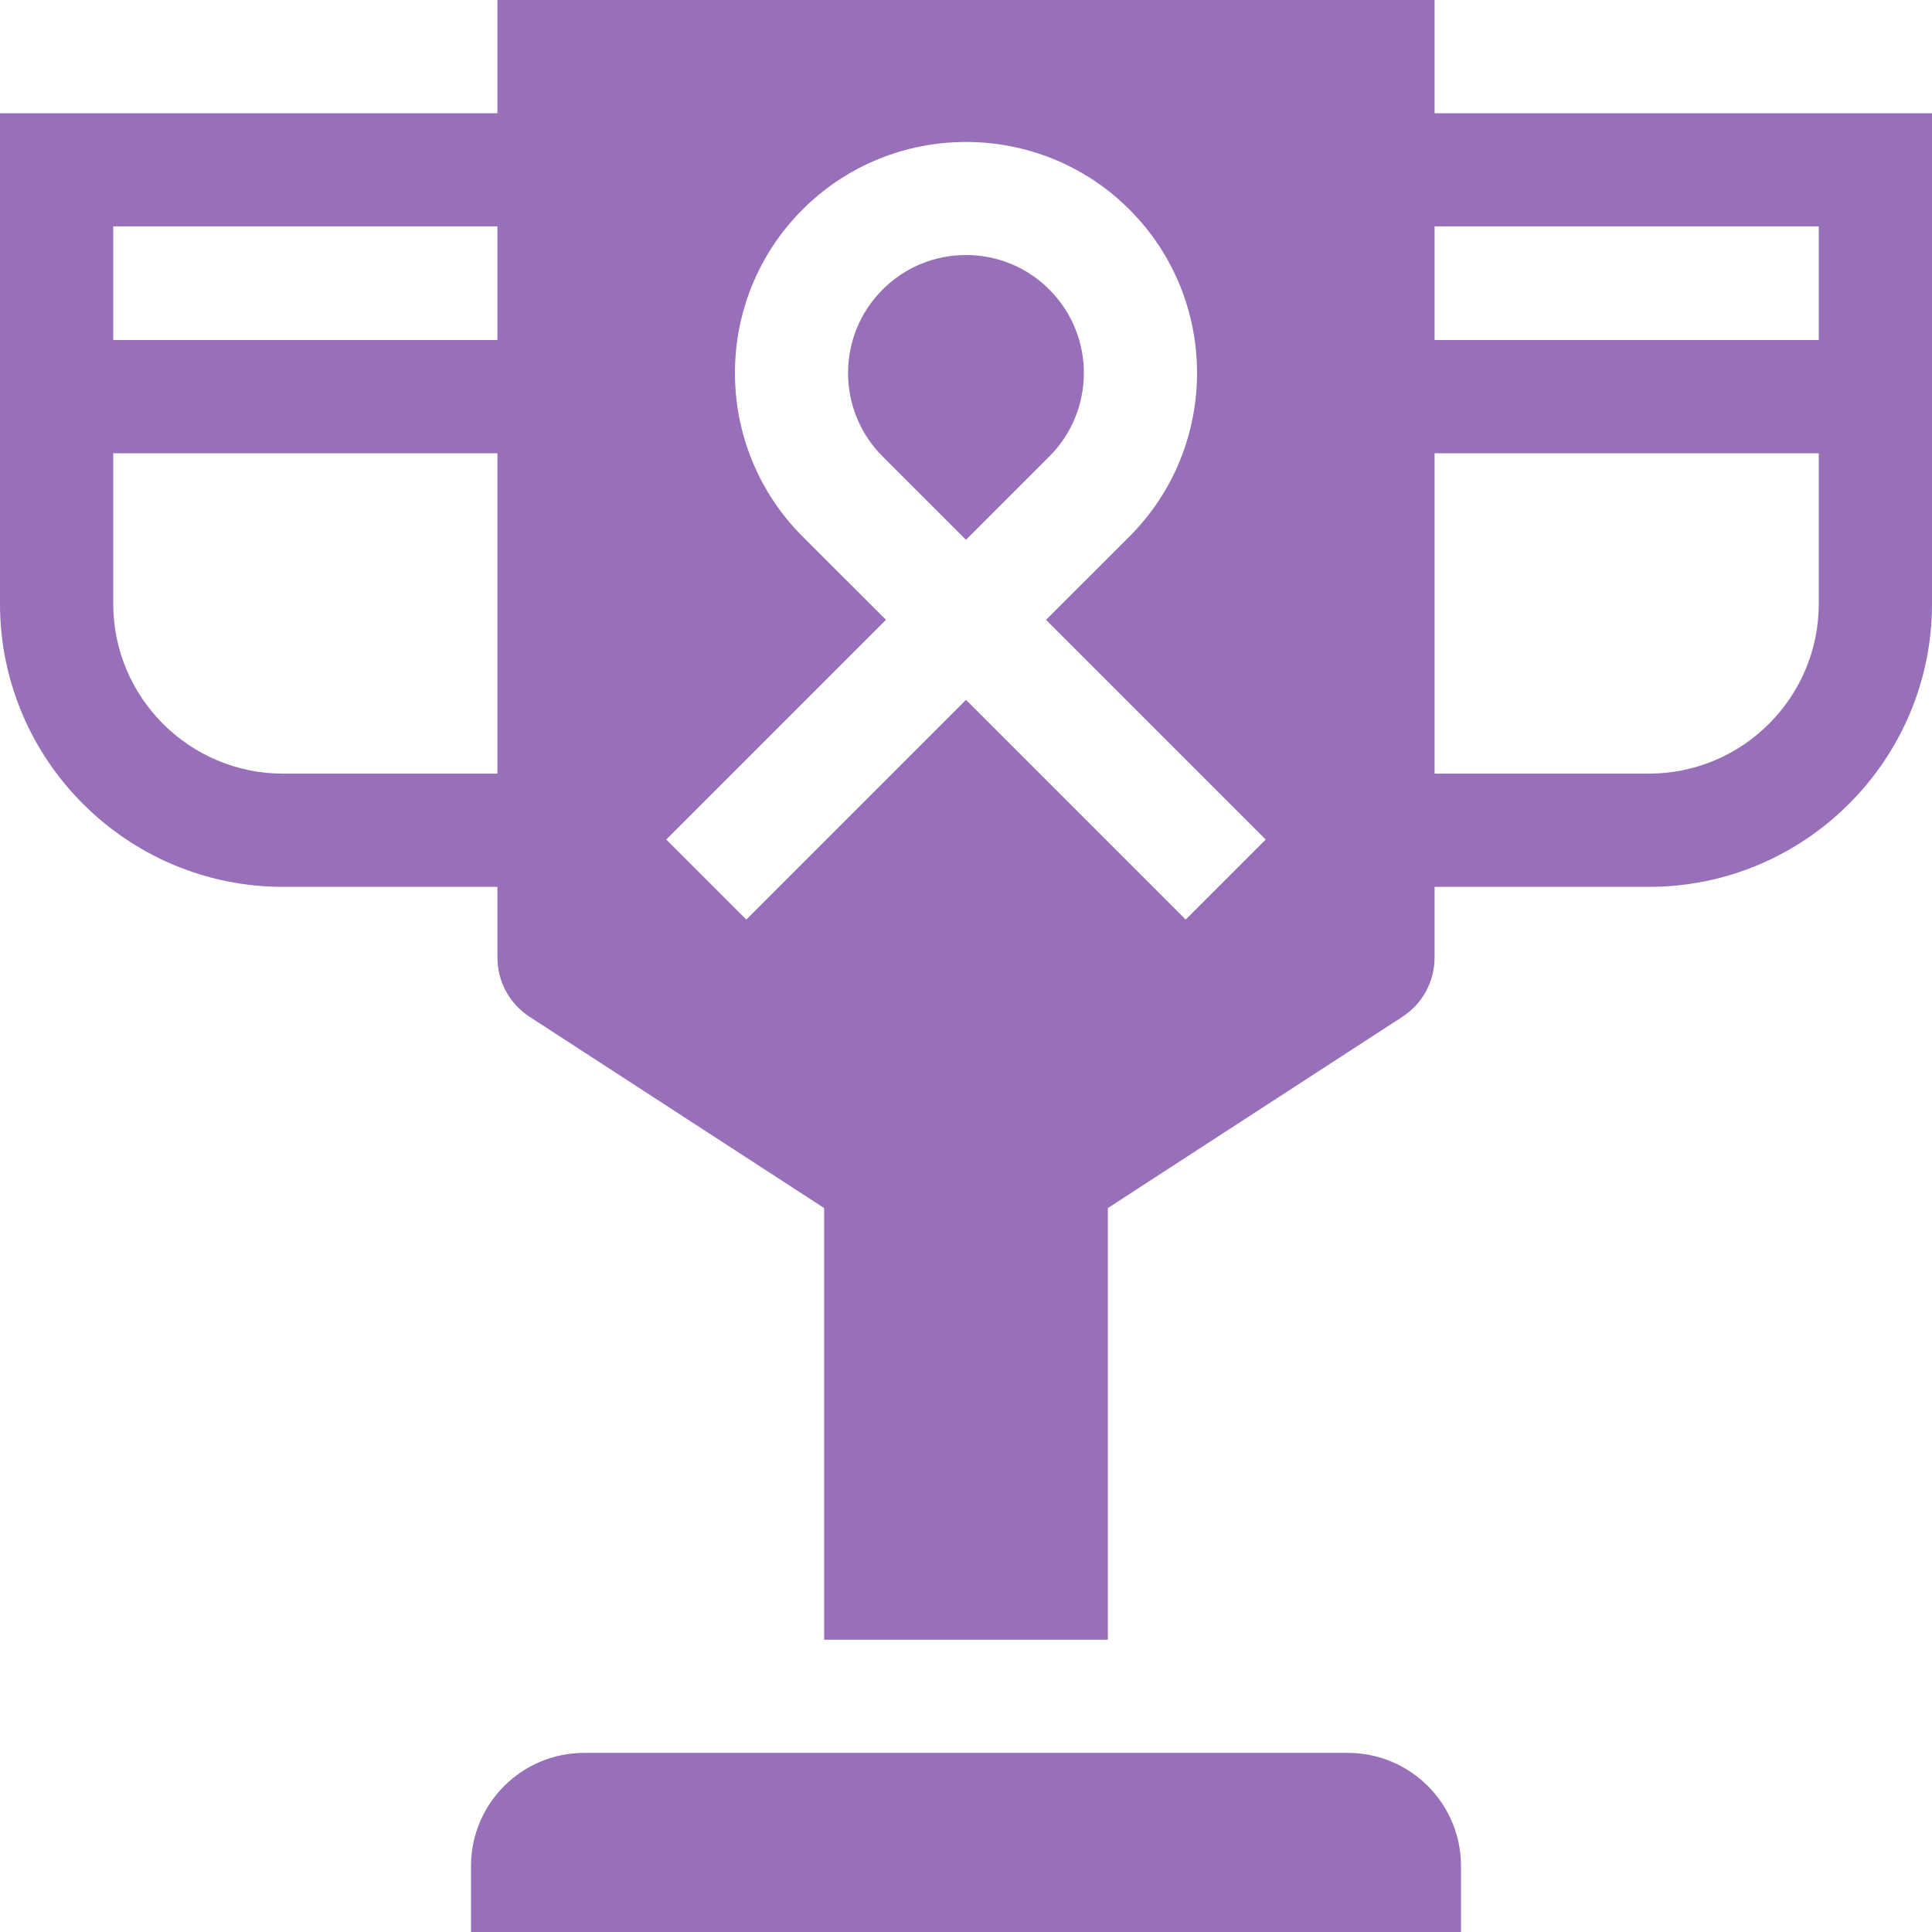 <svg width="28" height="28" viewBox="0 0 28 28" fill="none" xmlns="http://www.w3.org/2000/svg">
<path d="M15.208 6.615C15.875 5.948 15.875 4.863 15.208 4.197C14.886 3.874 14.456 3.696 14 3.696C13.543 3.696 13.114 3.874 12.791 4.197C12.124 4.863 12.124 5.948 12.791 6.615L14 7.823L15.208 6.615Z" fill="#9770B9"/>
<path d="M8.467 25.404C7.561 25.404 6.826 26.139 6.826 27.045V28H21.174V27.045C21.174 26.139 20.44 25.404 19.534 25.404H8.467Z" fill="#9770B9"/>
<path d="M20.791 1.641V0H7.209V1.641H0V8.751C0 11.013 1.84 12.853 4.102 12.853H7.209V13.876C7.209 14.225 7.383 14.546 7.675 14.736L11.944 17.508V23.764H16.056V17.508L20.325 14.736C20.617 14.546 20.791 14.225 20.791 13.876V12.853H23.898C26.16 12.853 28 11.013 28 8.751V1.641H20.791ZM7.209 3.281V4.928H1.641V3.281H7.209ZM4.102 11.212C2.745 11.212 1.641 10.108 1.641 8.751V6.569H7.209V11.212H4.102ZM17.184 13.327L14 10.143L10.816 13.327L9.656 12.167L12.84 8.983L11.631 7.775C10.325 6.468 10.325 4.343 11.631 3.037C12.937 1.731 15.063 1.731 16.369 3.037C17.675 4.343 17.675 6.468 16.369 7.775L15.16 8.983L18.344 12.167L17.184 13.327ZM26.359 3.281V4.928H20.791V3.281H26.359ZM23.898 11.212H20.791V6.569H26.359V8.751C26.359 10.108 25.255 11.212 23.898 11.212Z" fill="#9770B9"/>
</svg>
